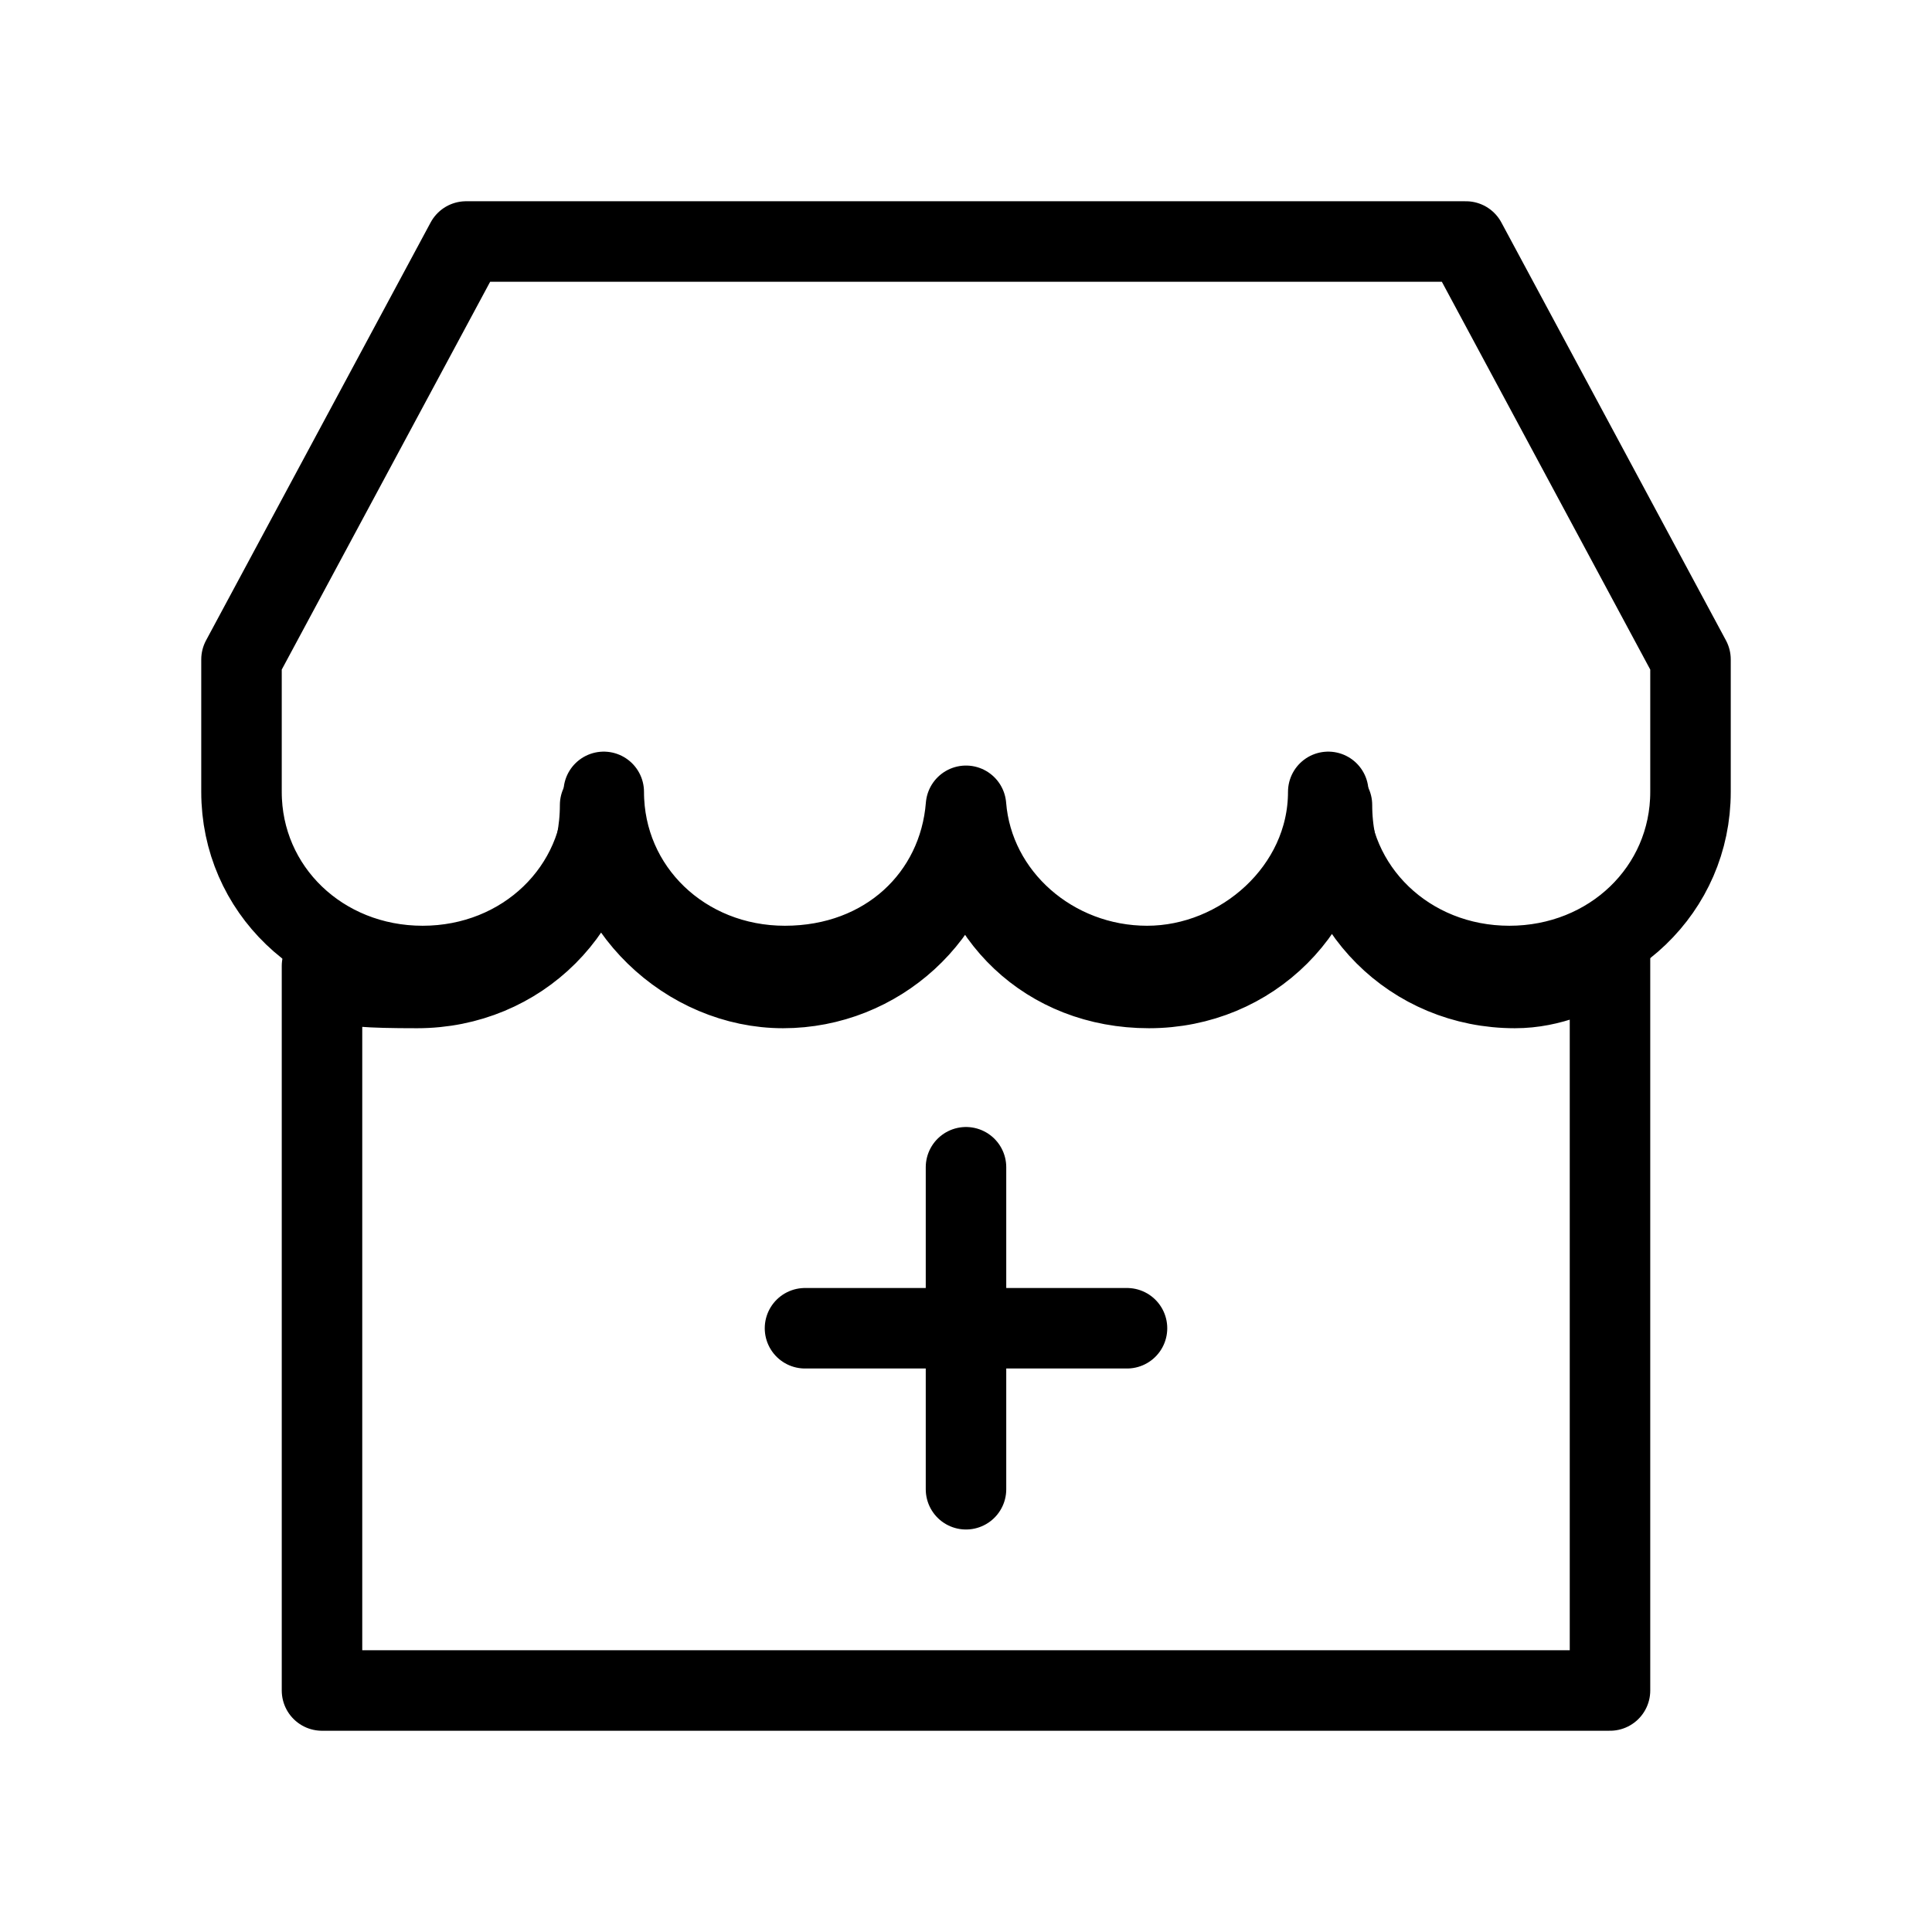 <svg width="24" height="24" viewBox="0 0 24 24" fill="none" xmlns="http://www.w3.org/2000/svg">
<path d="M18.21 3H5.79L3 8.192V9.837C3 11.048 3.99 12 5.25 12C6.51 12 7.5 11.048 7.5 9.837C7.5 11.048 8.49 12 9.75 12C11.01 12 11.91 11.135 12 10.01C12.09 11.135 13.08 12 14.25 12C15.42 12 16.5 11.048 16.5 9.837C16.5 11.048 17.49 12 18.75 12C20.01 12 21 11.048 21 9.837V8.192L18.21 3Z" stroke="black" stroke-linecap="round" stroke-linejoin="round"/>
<path d="M16.546 10C16.546 11.273 15.546 12.273 14.273 12.273C13 12.273 12.091 11.364 12 10.182C11.909 11.364 10.909 12.273 9.727 12.273C8.545 12.273 7.455 11.273 7.455 10C7.455 11.273 6.455 12.273 5.182 12.273C3.909 12.273 4.364 12.182 4 12V21H20V11.909C19.636 12.091 19.273 12.273 18.818 12.273C17.546 12.273 16.546 11.273 16.546 10Z" stroke="black" stroke-linecap="round" stroke-linejoin="round"/>
<path d="M12 14.5V18.5" stroke="black" stroke-linecap="round" stroke-linejoin="round"/>
<path d="M14 16.5H10" stroke="black" stroke-linecap="round" stroke-linejoin="round"/>
</svg>
